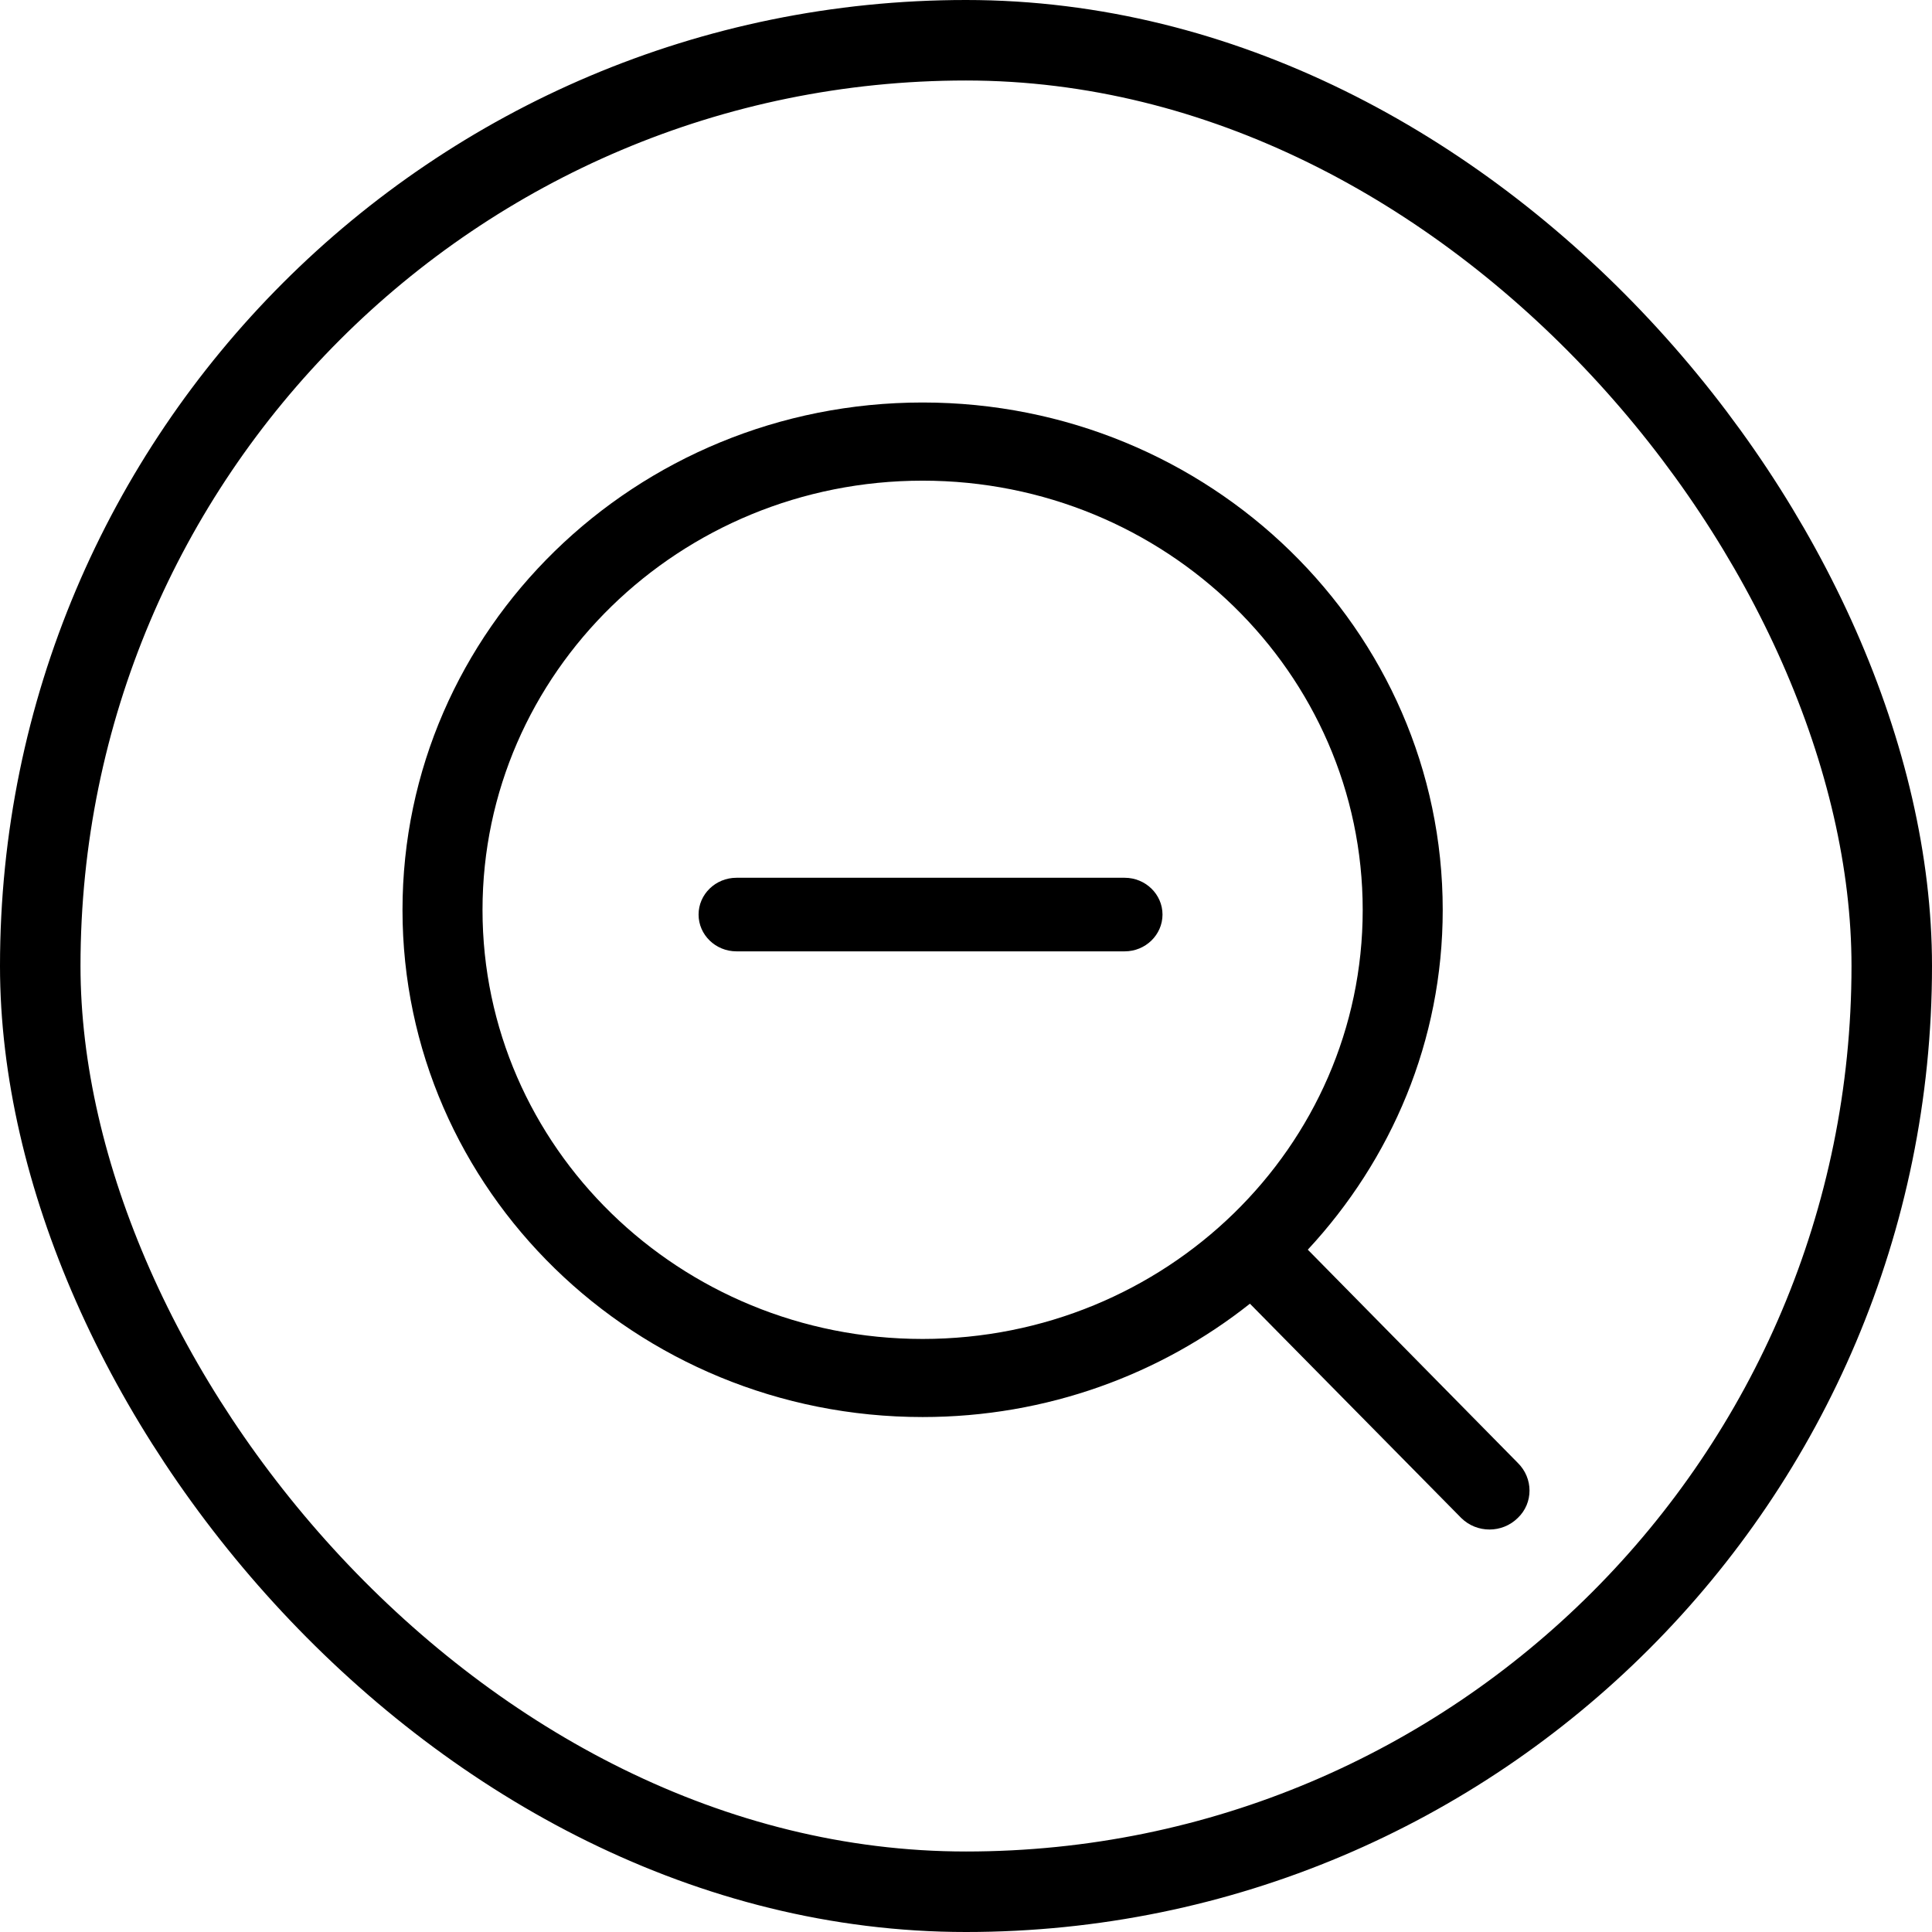 <svg width="24" height="24" viewBox="0 0 24 24" fill="none" xmlns="http://www.w3.org/2000/svg">
<rect x="0.5" y="0.5" width="23" height="23" rx="11.5" stroke="black"/>
<path fill-rule="evenodd" clip-rule="evenodd" d="M11.461 16.633C8.442 16.633 5.994 14.249 5.994 11.304C5.994 8.359 8.442 5.971 11.461 5.971C14.48 5.971 16.928 8.359 16.928 11.304C16.928 14.249 14.48 16.633 11.461 16.633ZM18.854 18.172L16.246 15.524C17.284 14.406 17.922 12.931 17.922 11.304C17.922 7.821 15.029 5 11.461 5C7.892 5 5 7.821 5 11.304C5 14.782 7.892 17.603 11.461 17.603C13.002 17.603 14.417 17.075 15.527 16.195L18.152 18.857C18.346 19.048 18.66 19.048 18.854 18.857C19.049 18.672 19.049 18.363 18.854 18.172ZM13.971 10.904H9.149C8.889 10.904 8.678 11.109 8.678 11.361C8.678 11.613 8.889 11.818 9.149 11.818H13.971C14.23 11.818 14.441 11.613 14.441 11.361C14.441 11.109 14.23 10.904 13.971 10.904Z" fill="black"/>
</svg>
